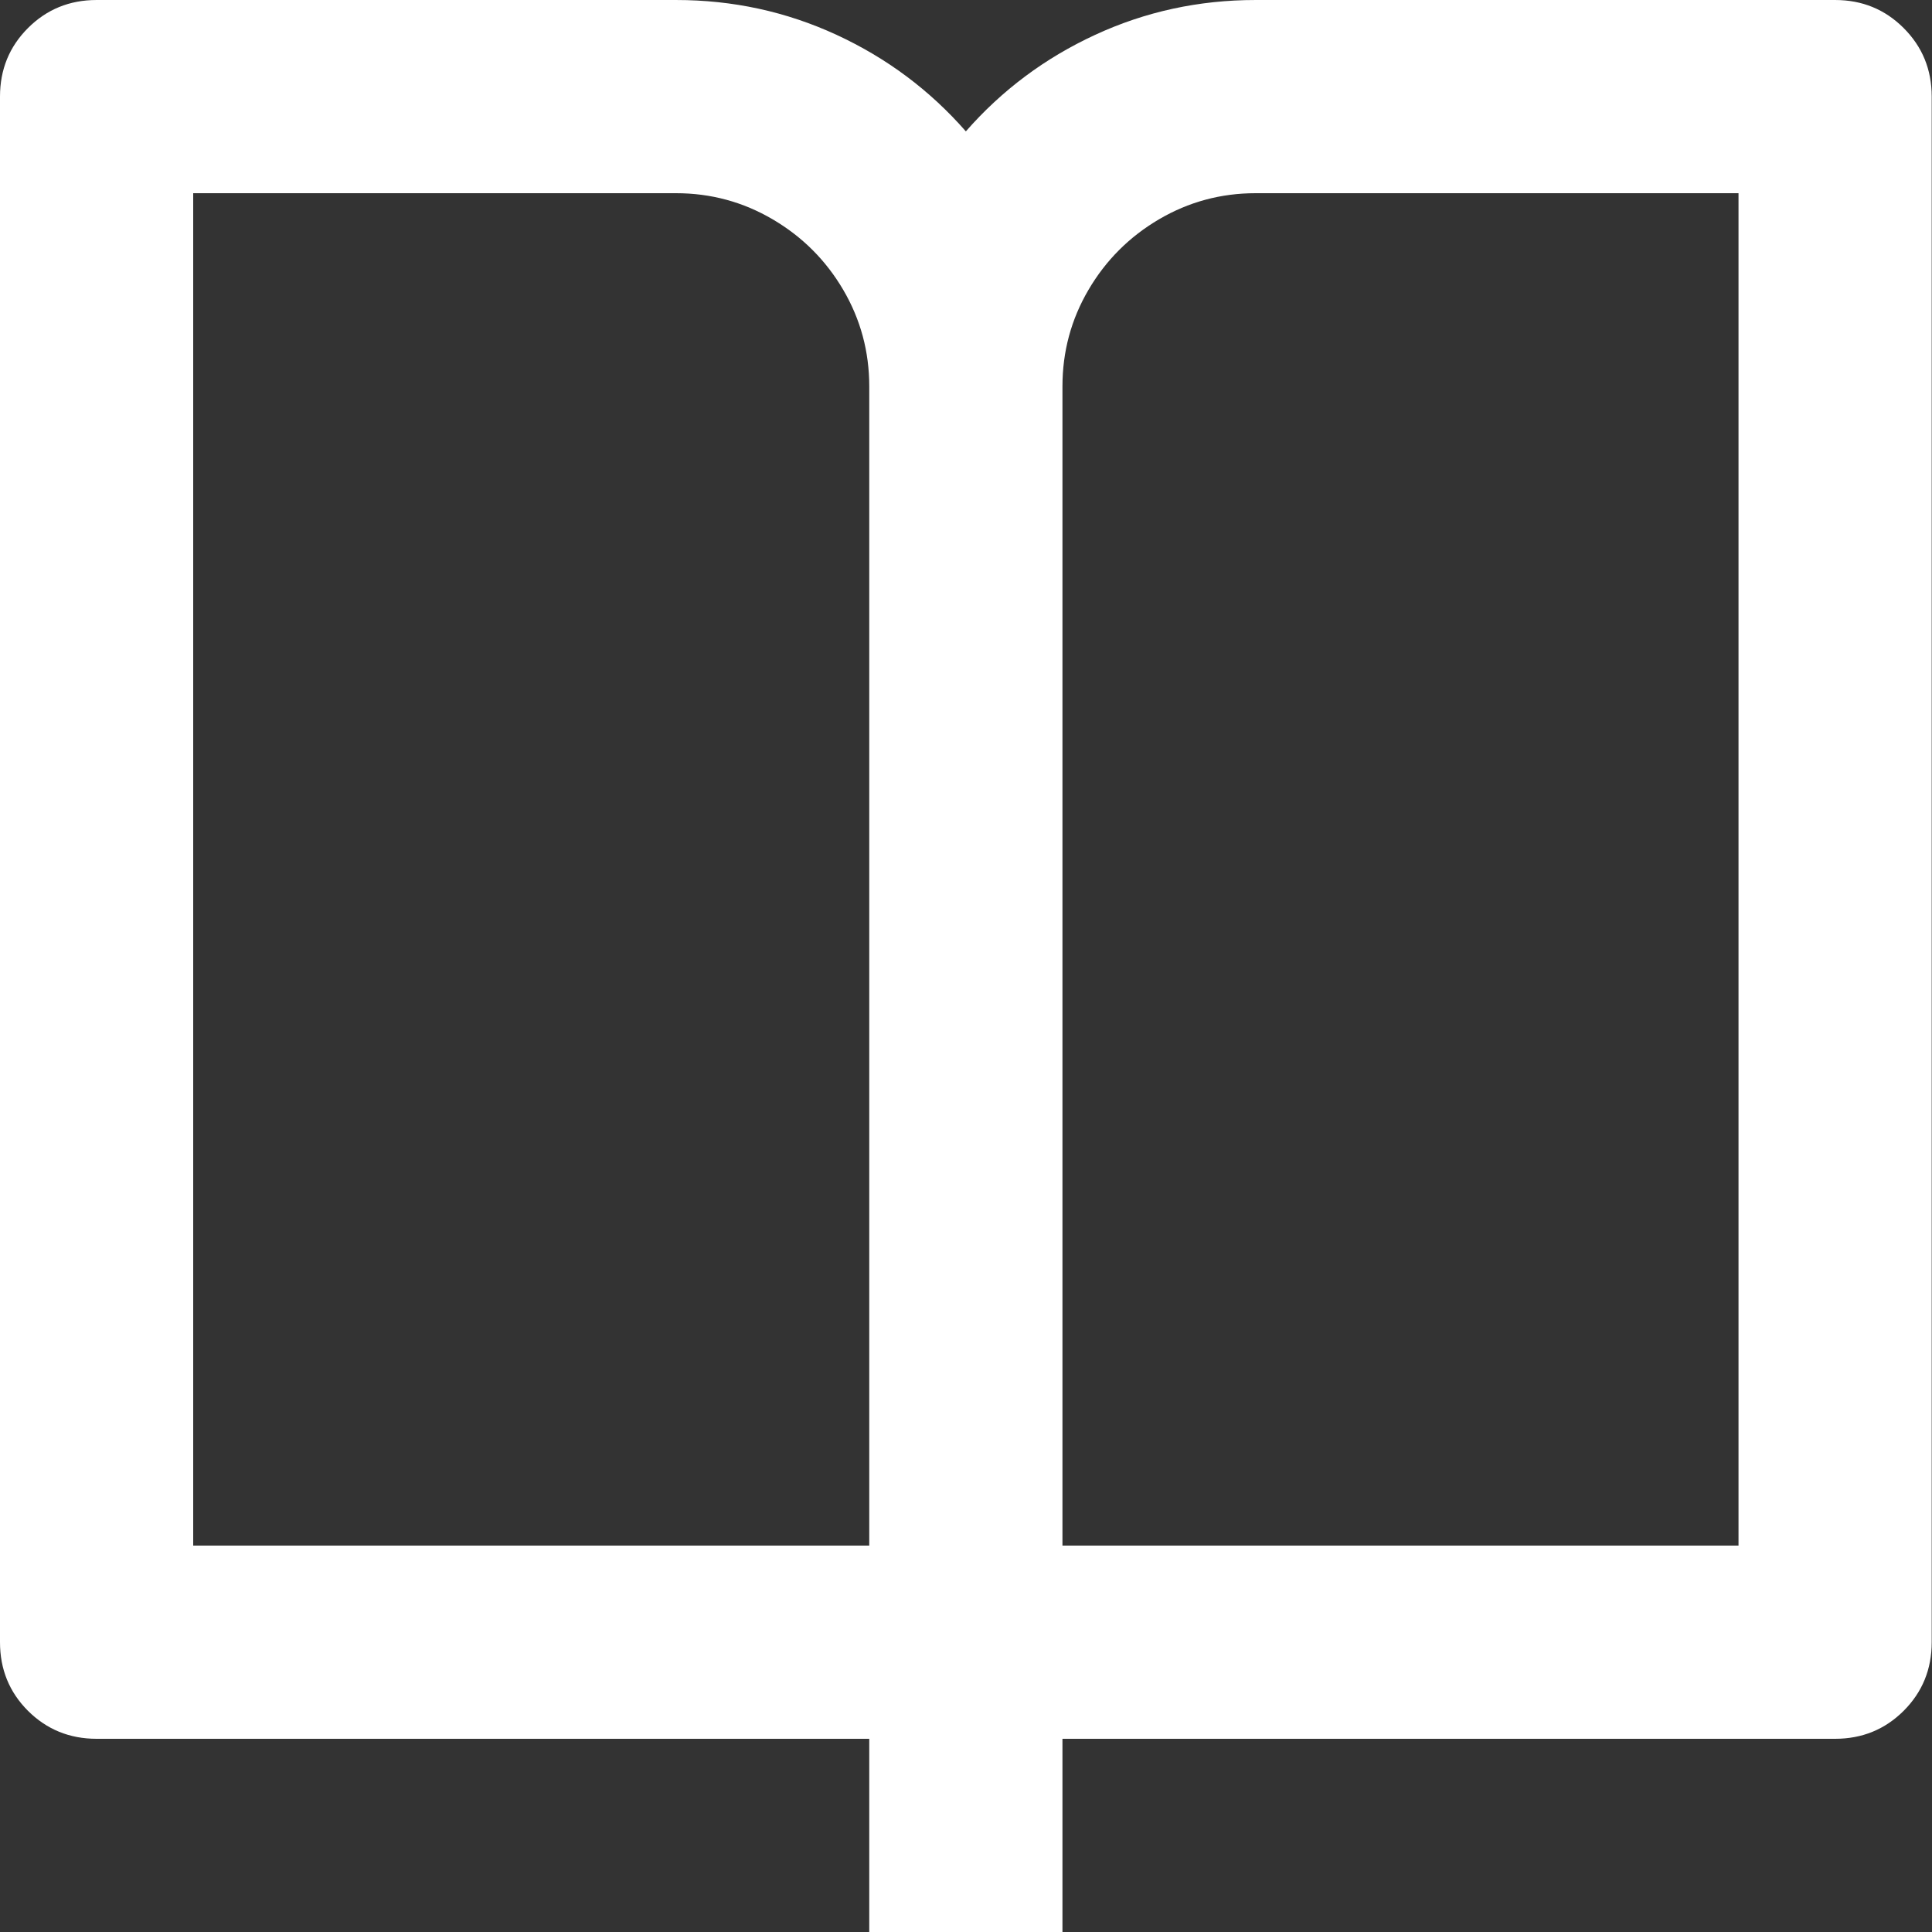 <svg width="27" height="27" viewBox="0 0 27 27" fill="none" xmlns="http://www.w3.org/2000/svg">
<rect x="0" y="0" width="27" height="27" fill="#333333" stroke="none"/>
<path d="M14.848 24.3V27H12.148V24.3H1.35C0.972 24.3 0.652 24.169 0.391 23.909C0.13 23.648 0 23.328 0 22.95V1.35C0 0.972 0.13 0.653 0.391 0.392C0.652 0.131 0.972 8.30409e-05 1.35 8.30409e-05H9.448C10.24 8.30409e-05 10.987 0.162 11.689 0.486C12.391 0.81 12.994 1.26 13.498 1.836C14.002 1.26 14.605 0.81 15.307 0.486C16.008 0.162 16.755 8.30409e-05 17.547 8.30409e-05H25.646C26.024 8.30409e-05 26.343 0.131 26.604 0.392C26.865 0.653 26.996 0.972 26.996 1.35V22.95C26.996 23.328 26.865 23.648 26.604 23.909C26.343 24.169 26.024 24.3 25.646 24.3H14.848ZM24.296 21.6V2.7H17.547C17.061 2.7 16.611 2.822 16.197 3.065C15.784 3.308 15.455 3.636 15.212 4.05C14.969 4.464 14.848 4.914 14.848 5.4V21.6H24.296ZM12.148 21.6V5.4C12.148 4.914 12.027 4.464 11.784 4.05C11.541 3.636 11.212 3.308 10.798 3.065C10.384 2.822 9.934 2.7 9.448 2.7H2.7V21.6H12.148Z" fill="white"/>
</svg>
